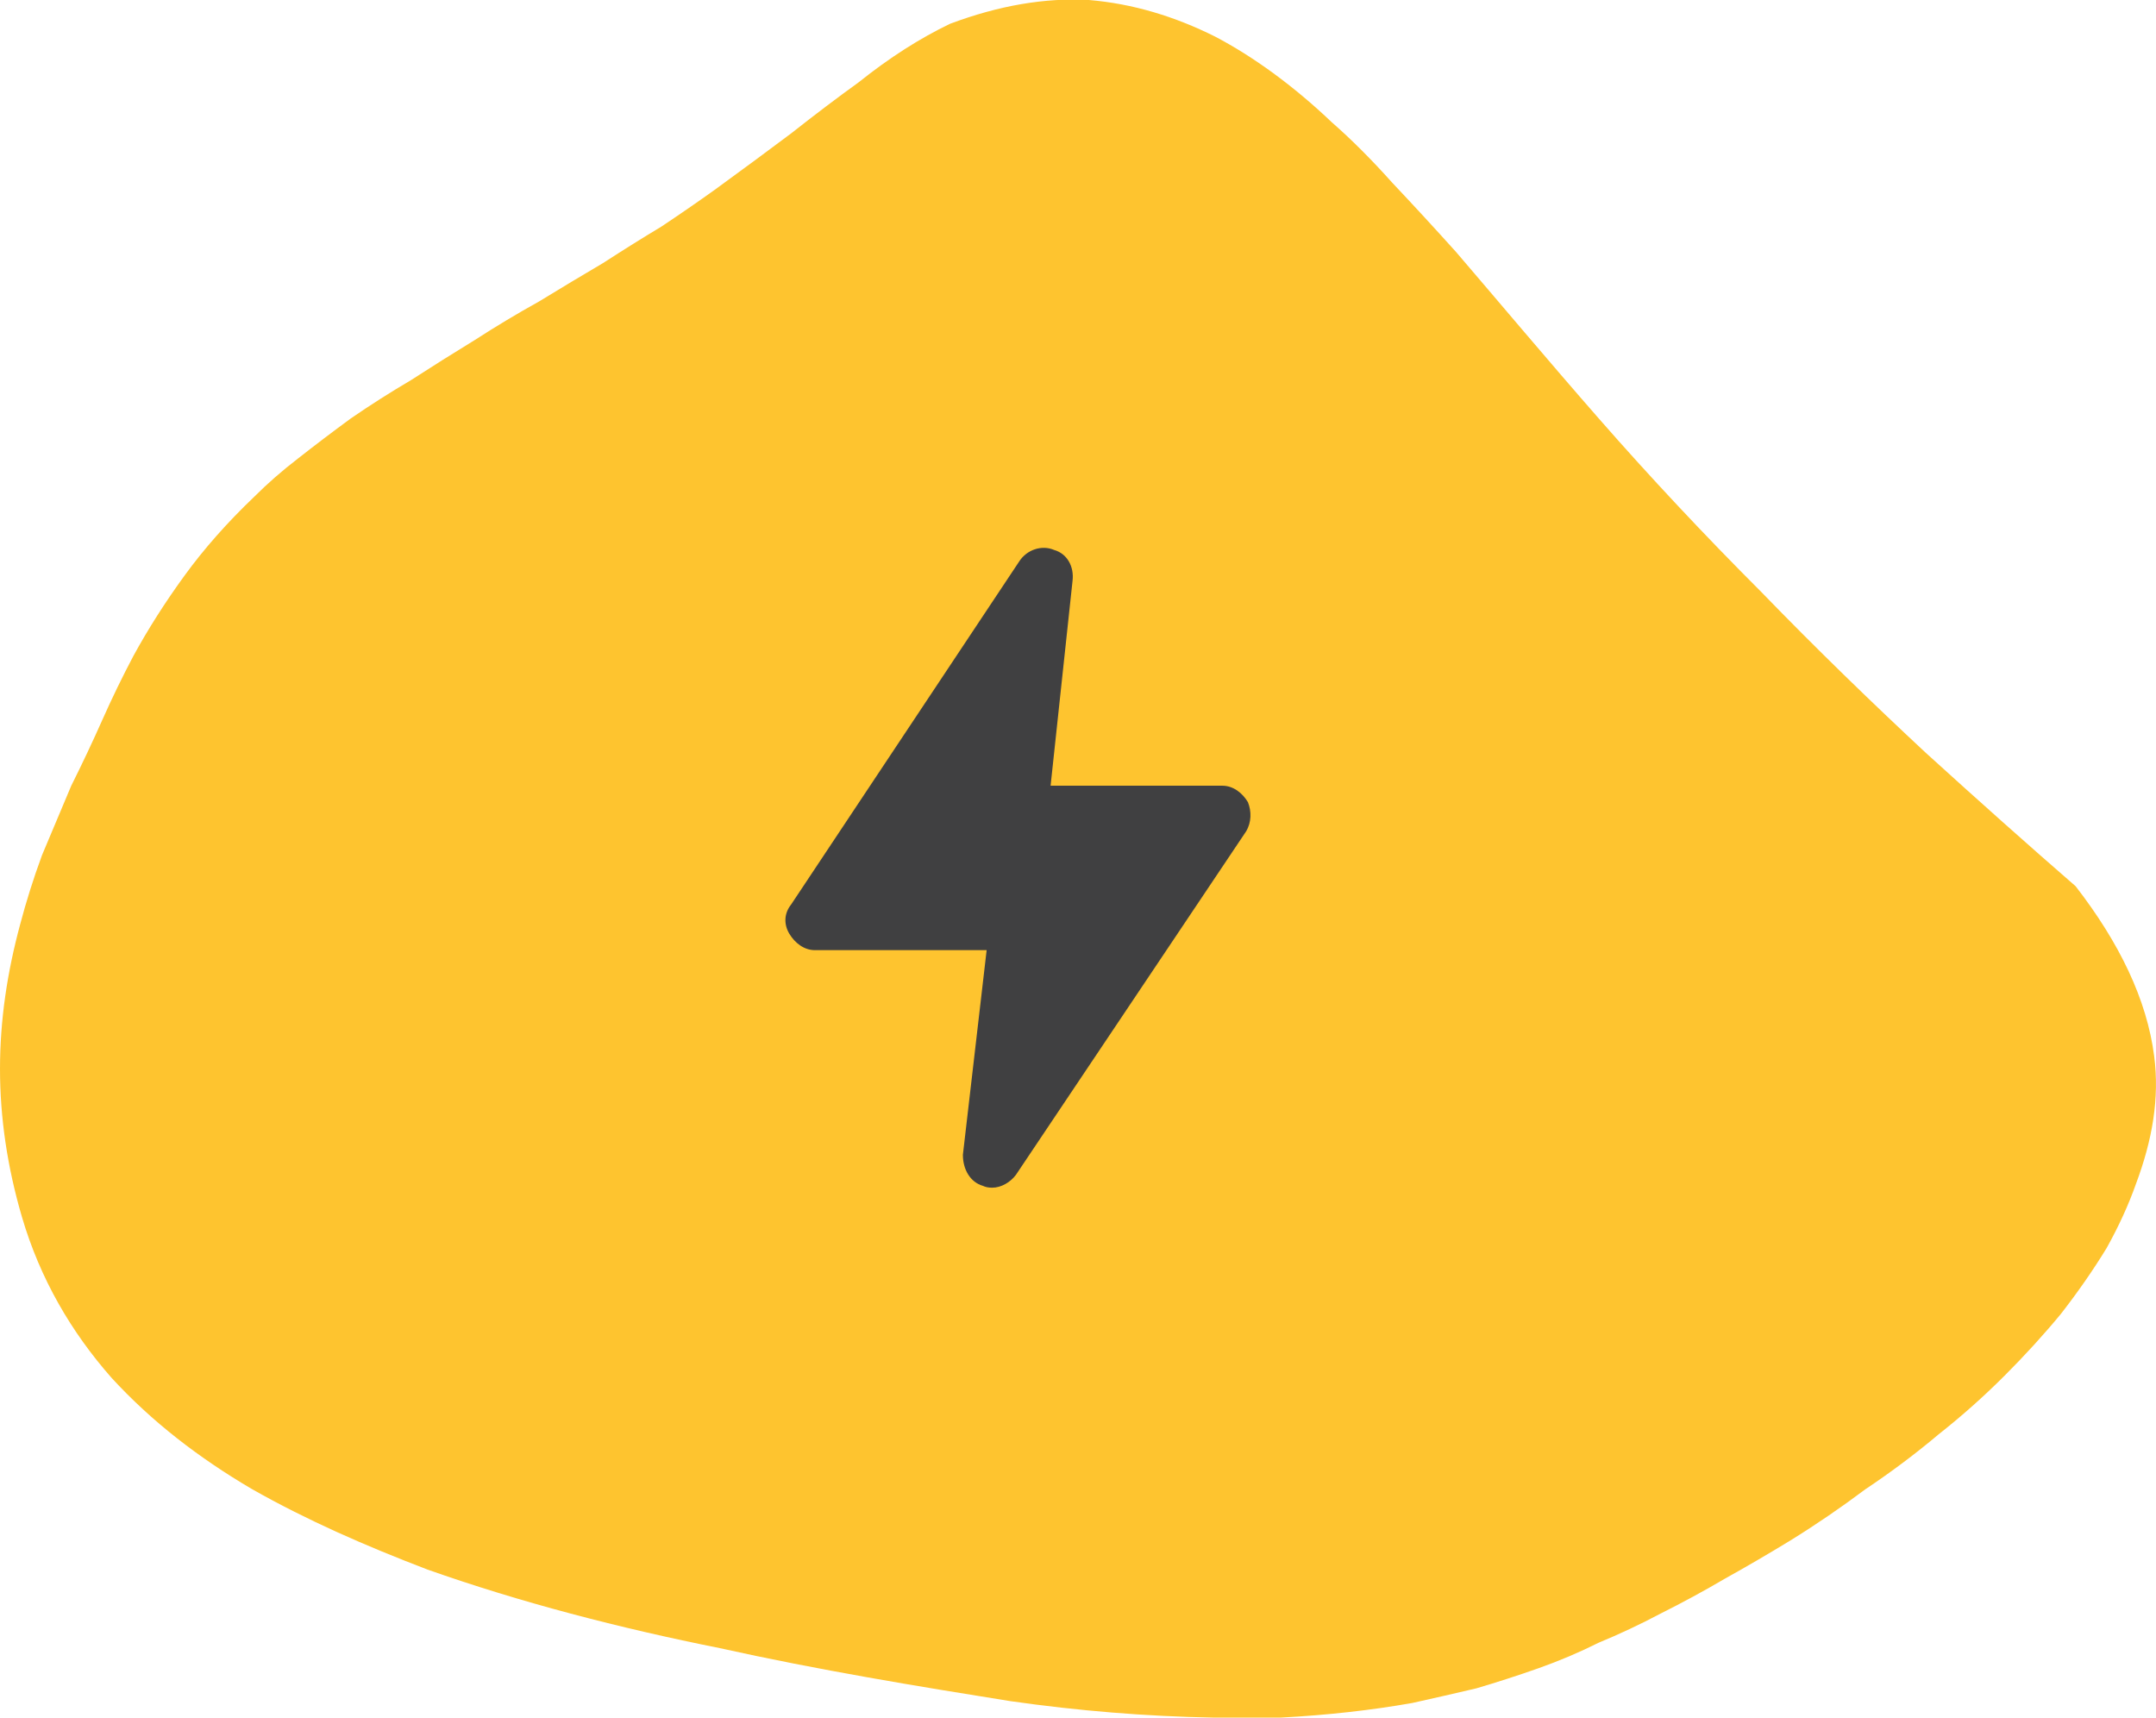 <?xml version="1.0" encoding="UTF-8"?> <svg xmlns="http://www.w3.org/2000/svg" version="1.2" viewBox="0 0 118 94" width="118" height="94"><defs><clipPath id="cp1"><path d="m-408-1014h1920v2635h-1920z"></path></clipPath></defs><style>.a{fill:#fec42f}.b{fill:#404041}</style><g clip-path="url(#cp1)"><path class="a" d="m117.9 57.8c0.3 2.3-0.1 4.6-1 7q-0.6 1.7-1.6 3.5-1.1 1.8-2.5 3.6-1.4 1.7-3.1 3.4-1.7 1.7-3.6 3.2-1.9 1.6-4 3-2 1.5-4.1 2.8-1.8 1.1-3.6 2.1-1.7 1-3.5 1.9-1.7 0.9-3.4 1.6-1.6 0.8-3.3 1.4-1.7 0.6-3.4 1.1-1.7 0.4-3.5 0.8-1.7 0.3-3.5 0.5-1.8 0.2-3.7 0.3-1.8 0-3.7 0-5.5-0.1-11.1-0.9c-5-0.8-10.5-1.7-15.9-2.9-5.5-1.1-10.9-2.5-16-4.3-3.4-1.3-6.6-2.7-9.6-4.4-2.9-1.7-5.5-3.7-7.7-6.1-2.2-2.5-3.9-5.4-4.9-8.8q-1.2-4.1-1.2-8.1c0-2.7 0.4-5.3 1.1-7.9q0.5-1.9 1.2-3.8 0.8-1.9 1.6-3.8 0.9-1.8 1.7-3.6 0.8-1.8 1.7-3.5 1.2-2.2 2.8-4.4 1.6-2.2 3.8-4.3 1.1-1.1 2.4-2.1 1.4-1.1 2.9-2.2 1.6-1.1 3.3-2.1 1.7-1.1 3.5-2.2 1.7-1.1 3.5-2.1 1.8-1.1 3.5-2.1 1.7-1.1 3.2-2 1.5-1 2.9-2 2.2-1.6 4.2-3.1 1.9-1.5 3.7-2.8 2.5-2 5-3.2 4-1.5 7.6-1.3c2.4 0.2 4.7 0.9 6.9 2 2.1 1.1 4.3 2.7 6.4 4.7q1.6 1.4 3.3 3.3 1.7 1.8 3.5 3.8c2.4 2.8 5 5.9 7.8 9.1 2.8 3.2 5.8 6.4 8.9 9.5 3 3.1 6.1 6.1 9 8.8q4.4 4 8.2 7.3c2.4 3.1 3.9 6.2 4.3 9.3"></path><path class="b" d="m54.3 65q-0.3 0-0.5-0.1c-0.7-0.2-1.1-0.9-1.1-1.7l1.3-11.2h-9.4c-0.6 0-1.1-0.4-1.4-0.9-0.3-0.5-0.3-1.1 0.1-1.6l12.5-18.8c0.4-0.6 1.2-0.9 1.9-0.6 0.7 0.2 1.1 0.9 1 1.7l-1.2 11.2h9.4c0.6 0 1.1 0.4 1.4 0.9 0.2 0.5 0.2 1.1-0.1 1.6l-12.6 18.8c-0.3 0.4-0.8 0.7-1.3 0.7"></path></g></svg> 